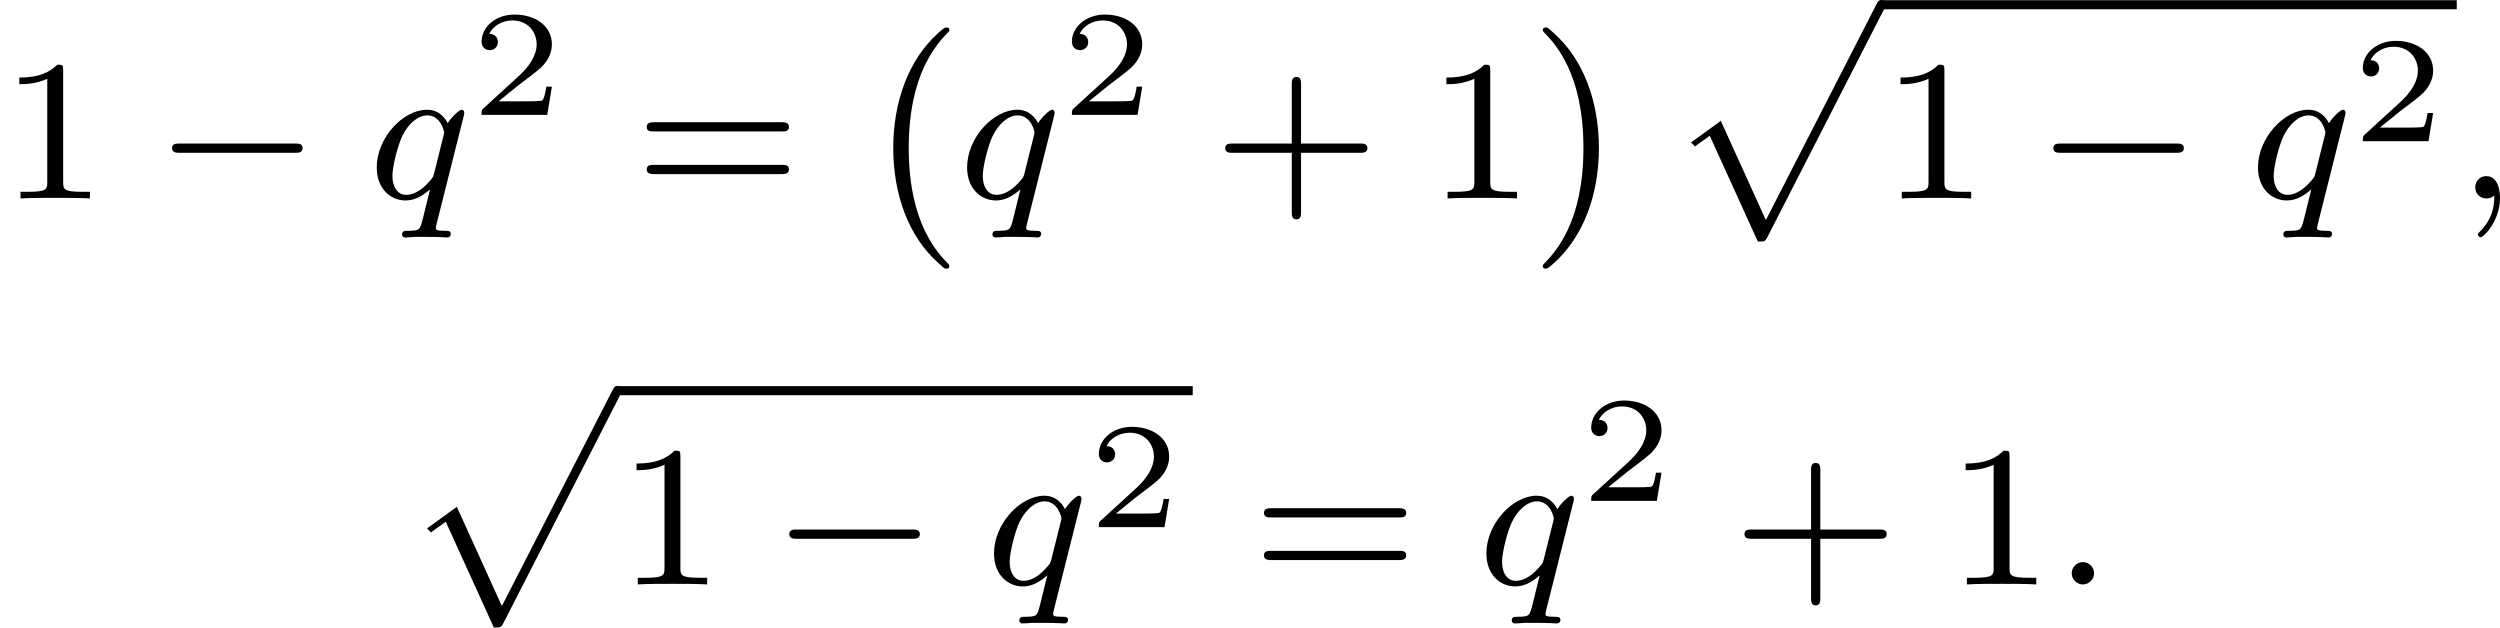 <?xml version='1.0' encoding='UTF-8'?>
<!-- This file was generated by dvisvgm 2.13.3 -->
<svg version='1.1' xmlns='http://www.w3.org/2000/svg' xmlns:xlink='http://www.w3.org/1999/xlink' width='198.108pt' height='49.73pt' viewBox='410.544 311.738 198.108 49.73'>
<defs>
<path id='g6-50' d='M3.216-1.118H2.995C2.983-1.034 2.923-.64 2.833-.574C2.792-.538 2.307-.538 2.224-.538H1.106L1.871-1.16C2.074-1.321 2.606-1.704 2.792-1.883C2.971-2.062 3.216-2.367 3.216-2.792C3.216-3.539 2.54-3.975 1.739-3.975C.968-3.975 .43-3.467 .43-2.905C.43-2.6 .687-2.564 .753-2.564C.903-2.564 1.076-2.672 1.076-2.887C1.076-3.019 .998-3.21 .735-3.21C.873-3.515 1.237-3.742 1.65-3.742C2.277-3.742 2.612-3.276 2.612-2.792C2.612-2.367 2.331-1.931 1.913-1.548L.496-.251C.436-.191 .43-.185 .43 0H3.031L3.216-1.118Z'/>
<path id='g5-58' d='M1.618-.438C1.618-.709 1.395-.885 1.18-.885C.925-.885 .733-.677 .733-.446C.733-.175 .956 0 1.172 0C1.427 0 1.618-.207 1.618-.438Z'/>
<path id='g5-59' d='M1.49-.12C1.49 .399 1.379 .853 .885 1.347C.853 1.371 .837 1.387 .837 1.427C.837 1.49 .901 1.538 .956 1.538C1.052 1.538 1.714 .909 1.714-.024C1.714-.534 1.522-.885 1.172-.885C.893-.885 .733-.662 .733-.446C.733-.223 .885 0 1.18 0C1.371 0 1.49-.112 1.49-.12Z'/>
<path id='g5-113' d='M3.794-3.284C3.802-3.316 3.81-3.363 3.81-3.403C3.81-3.451 3.778-3.515 3.706-3.515C3.61-3.515 3.284-3.204 3.156-2.981C3.068-3.156 2.829-3.515 2.335-3.515C1.387-3.515 .343-2.407 .343-1.227C.343-.399 .877 .08 1.49 .08C1.889 .08 2.216-.151 2.455-.359C2.447-.335 2.2 .669 2.168 .805C2.048 1.267 2.048 1.275 1.546 1.283C1.451 1.283 1.347 1.283 1.347 1.435C1.347 1.482 1.387 1.546 1.467 1.546C1.57 1.546 1.753 1.53 1.857 1.522H2.279C2.917 1.522 3.061 1.546 3.124 1.546C3.156 1.546 3.276 1.546 3.276 1.395C3.276 1.283 3.164 1.283 3.068 1.283C2.686 1.283 2.686 1.235 2.686 1.164C2.686 1.156 2.686 1.116 2.718 .996L3.794-3.284ZM2.614-.988C2.582-.869 2.582-.845 2.447-.693C2.032-.207 1.682-.143 1.514-.143C1.148-.143 .964-.478 .964-.893C.964-1.267 1.18-2.12 1.355-2.471C1.586-2.957 1.977-3.292 2.343-3.292C2.877-3.292 3.013-2.67 3.013-2.614C3.013-2.582 2.997-2.527 2.989-2.487L2.614-.988Z'/>
<path id='g3-0' d='M5.571-1.809C5.699-1.809 5.874-1.809 5.874-1.993S5.699-2.176 5.571-2.176H1.004C.877-2.176 .701-2.176 .701-1.993S.877-1.809 1.004-1.809H5.571Z'/>
<path id='g1-0' d='M3.292 9.158C3.332 9.19 3.355 9.198 3.403 9.198C3.443 9.198 3.523 9.19 3.523 9.102C3.523 9.086 3.515 9.054 3.507 9.038C3.068 8.592 1.913 7.412 1.913 4.423C1.913 1.459 3.029 .295 3.499-.199C3.523-.215 3.523-.239 3.523-.263C3.523-.351 3.443-.359 3.403-.359C3.332-.359 3.268-.303 3.084-.143C1.897 .925 1.299 2.598 1.299 4.415C1.299 6.272 1.913 7.922 3.068 8.958L3.292 9.158Z'/>
<path id='g1-1' d='M.582-.319C.542-.351 .518-.359 .47-.359C.351-.359 .351-.271 .351-.263C.351-.239 .351-.223 .391-.175C.837 .287 1.961 1.459 1.961 4.415C1.961 7.38 .845 8.544 .375 9.03C.367 9.046 .351 9.07 .351 9.102C.351 9.11 .351 9.198 .47 9.198C.542 9.198 .606 9.142 .789 8.982C1.977 7.914 2.574 6.241 2.574 4.423C2.574 2.566 1.961 .917 .805-.12L.582-.319Z'/>
<path id='g1-112' d='M3.579 9.205C3.858 9.205 3.866 9.198 3.953 9.038L8.592-.024C8.656-.135 8.656-.151 8.656-.183C8.656-.279 8.576-.367 8.472-.367S8.337-.303 8.281-.199L3.897 8.353L2.112 4.423L.933 5.276L1.084 5.436L1.674 5.013L3.579 9.205Z'/>
<path id='g8-43' d='M3.475-1.809H5.818C5.93-1.809 6.105-1.809 6.105-1.993S5.93-2.176 5.818-2.176H3.475V-4.527C3.475-4.639 3.475-4.814 3.292-4.814S3.108-4.639 3.108-4.527V-2.176H.757C.646-2.176 .47-2.176 .47-1.993S.646-1.809 .757-1.809H3.108V.542C3.108 .654 3.108 .829 3.292 .829S3.475 .654 3.475 .542V-1.809Z'/>
<path id='g8-49' d='M2.503-5.077C2.503-5.292 2.487-5.3 2.271-5.3C1.945-4.981 1.522-4.79 .765-4.79V-4.527C.98-4.527 1.411-4.527 1.873-4.742V-.654C1.873-.359 1.849-.263 1.092-.263H.813V0C1.14-.024 1.825-.024 2.184-.024S3.236-.024 3.563 0V-.263H3.284C2.527-.263 2.503-.359 2.503-.654V-5.077Z'/>
<path id='g8-61' d='M5.826-2.654C5.946-2.654 6.105-2.654 6.105-2.837S5.914-3.021 5.794-3.021H.781C.662-3.021 .47-3.021 .47-2.837S.63-2.654 .749-2.654H5.826ZM5.794-.964C5.914-.964 6.105-.964 6.105-1.148S5.946-1.331 5.826-1.331H.749C.63-1.331 .47-1.331 .47-1.148S.662-.964 .781-.964H5.794Z'/>
</defs>
<g id='page33' transform='matrix(2 0 0 2 0 0)'>
<use x='205.272' y='163.732' xlink:href='#g8-49'/>
<use x='211.388' y='163.732' xlink:href='#g3-0'/>
<use x='219.856' y='163.732' xlink:href='#g5-113'/>
<use x='223.923' y='160.421' xlink:href='#g6-50'/>
<use x='230.426' y='163.732' xlink:href='#g8-61'/>
<use x='239.365' y='157.316' xlink:href='#g1-0'/>
<use x='243.247' y='163.732' xlink:href='#g5-113'/>
<use x='247.313' y='160.421' xlink:href='#g6-50'/>
<use x='253.346' y='163.732' xlink:href='#g8-43'/>
<use x='261.815' y='163.732' xlink:href='#g8-49'/>
<use x='266.049' y='157.316' xlink:href='#g1-1'/>
<use x='271.341' y='156.235' xlink:href='#g1-112'/>
<rect x='279.81' y='155.877' height='.359' width='22.802'/>
<use x='279.81' y='163.732' xlink:href='#g8-49'/>
<use x='285.926' y='163.732' xlink:href='#g3-0'/>
<use x='294.394' y='163.732' xlink:href='#g5-113'/>
<use x='298.461' y='161.463' xlink:href='#g6-50'/>
<use x='302.612' y='163.732' xlink:href='#g5-59'/>
<use x='221.26' y='171.528' xlink:href='#g1-112'/>
<rect x='229.728' y='171.169' height='.359' width='22.802'/>
<use x='229.728' y='179.025' xlink:href='#g8-49'/>
<use x='235.844' y='179.025' xlink:href='#g3-0'/>
<use x='244.313' y='179.025' xlink:href='#g5-113'/>
<use x='248.38' y='176.756' xlink:href='#g6-50'/>
<use x='254.883' y='179.025' xlink:href='#g8-61'/>
<use x='263.822' y='179.025' xlink:href='#g5-113'/>
<use x='267.888' y='175.714' xlink:href='#g6-50'/>
<use x='273.921' y='179.025' xlink:href='#g8-43'/>
<use x='282.39' y='179.025' xlink:href='#g8-49'/>
<use x='286.624' y='179.025' xlink:href='#g5-58'/>
</g>
</svg>